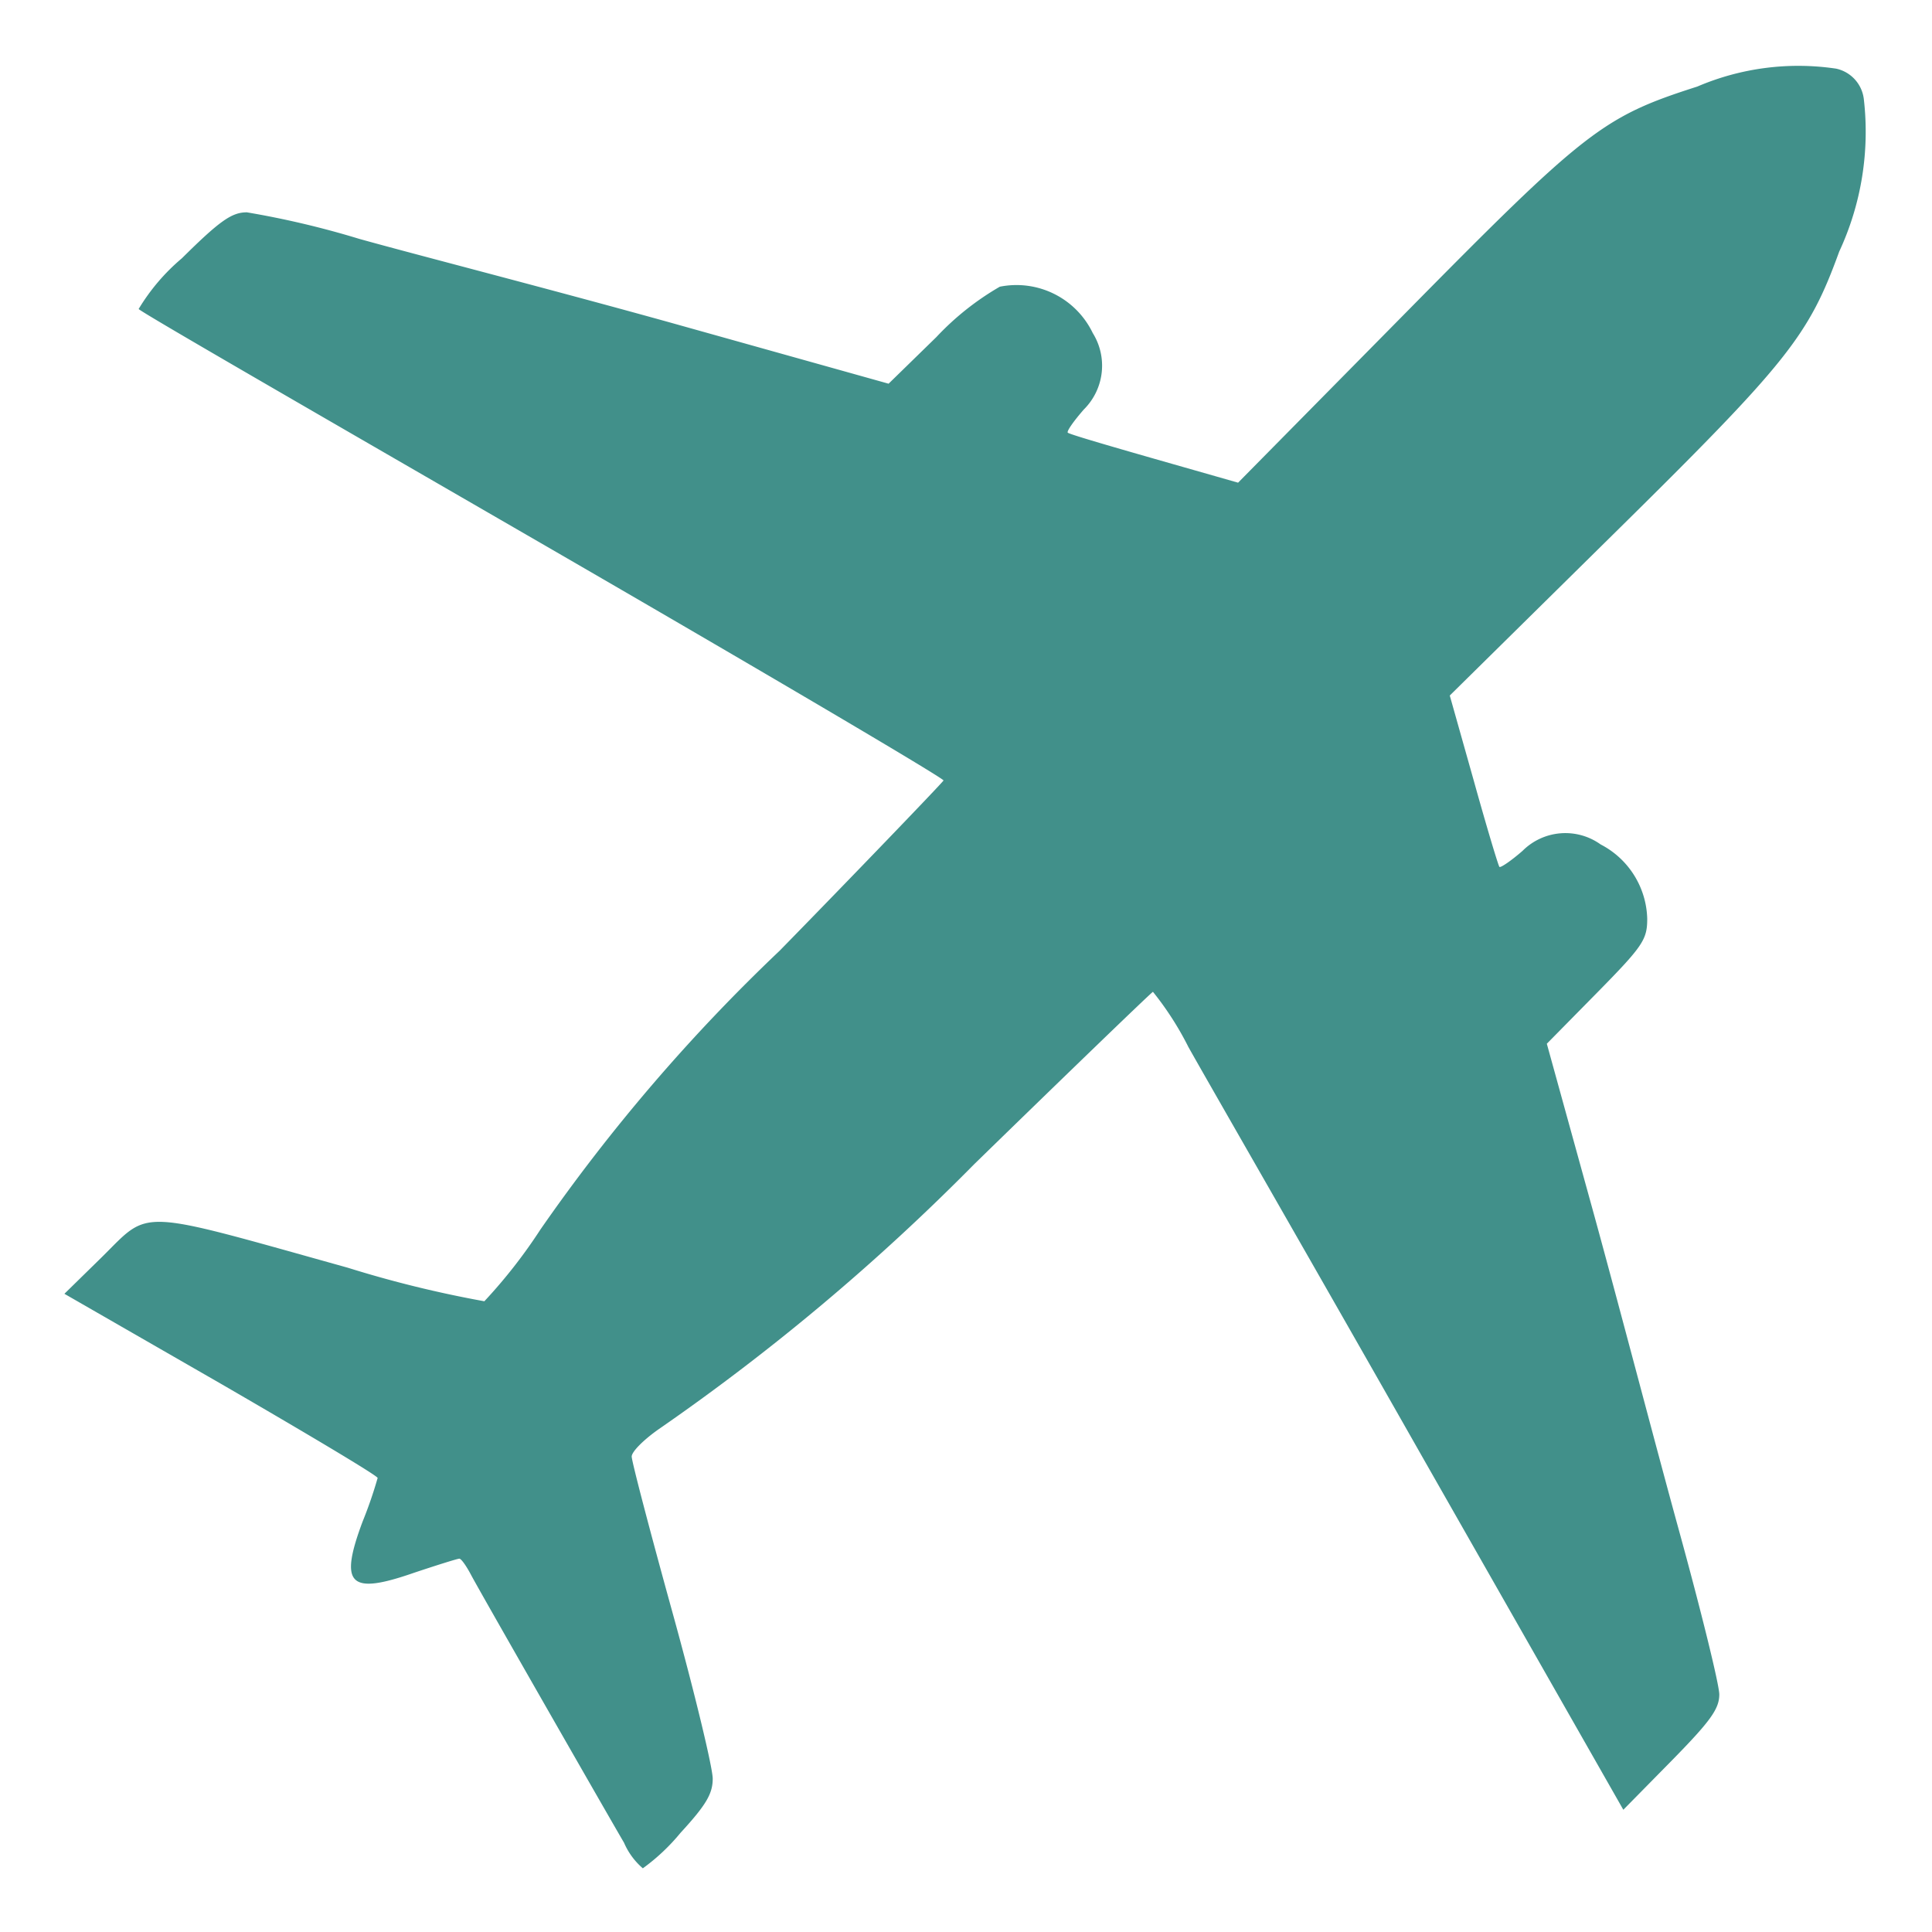 <svg xmlns="http://www.w3.org/2000/svg" width="30" height="30" viewBox="0 0 30 30">
  <g id="Flight" transform="translate(-165.49 -487.411)">
    <rect id="Rectangle_2471" data-name="Rectangle 2471" width="30" height="30" transform="translate(165.49 487.411)" fill="#41908a" opacity="0"/>
    <path id="Path_91" data-name="Path 91" d="M683.91,1470.185c-.122-.208-.678-1.177-1.235-2.151s-1.072-1.878-1.142-2.011-.151-.249-.18-.249-.348.1-.707.22c-1,.348-1.165.191-.794-.8a6.67,6.67,0,0,0,.232-.673c0-.035-1.1-.69-2.429-1.46l-2.435-1.4.574-.562c.771-.759.5-.771,3.826.157a17.632,17.632,0,0,0,2.121.521,8.079,8.079,0,0,0,.87-1.113,27.9,27.9,0,0,1,3.715-4.33c1.061-1.084,2.533-2.614,2.545-2.644s-2.806-1.692-6.255-3.687-6.214-3.588-6.243-3.634a3.162,3.162,0,0,1,.672-.788c.591-.586.776-.713,1.008-.713a13.9,13.9,0,0,1,1.745.412c.806.226,2.927.771,4.806,1.293l3.414.956.742-.724a4.286,4.286,0,0,1,.985-.782,1.314,1.314,0,0,1,1.443.719.958.958,0,0,1-.139,1.188c-.157.18-.267.336-.249.359s.626.2,1.345.406l1.3.371,2.574-2.609c2.829-2.87,3.09-3.072,4.557-3.542a3.986,3.986,0,0,1,2.156-.278.55.55,0,0,1,.429.47,4.413,4.413,0,0,1-.382,2.371c-.476,1.31-.788,1.71-3.525,4.406l-2.522,2.487.371,1.316c.2.719.383,1.328.4,1.345s.18-.093.359-.249a.94.94,0,0,1,1.212-.1,1.337,1.337,0,0,1,.724,1.153c0,.325-.064.423-.777,1.148l-.782.794.73,2.643c.4,1.455.968,3.629,1.316,4.893s.632,2.417.632,2.568c0,.226-.139.417-.748,1.037l-.742.754-3.107-5.455c-1.722-3.032-3.373-5.9-3.646-6.388a4.807,4.807,0,0,0-.551-.858c-.029.011-1.618,1.548-2.777,2.678a34.228,34.228,0,0,1-4.9,4.115c-.232.163-.417.348-.417.423s.284,1.159.632,2.417.626,2.417.626,2.585c0,.232-.1.406-.5.841a3.129,3.129,0,0,1-.585.551A1.092,1.092,0,0,1,683.91,1470.185Z" transform="translate(-508.73 -954.16)" fill="#41908a"/>
  </g>
</svg>
